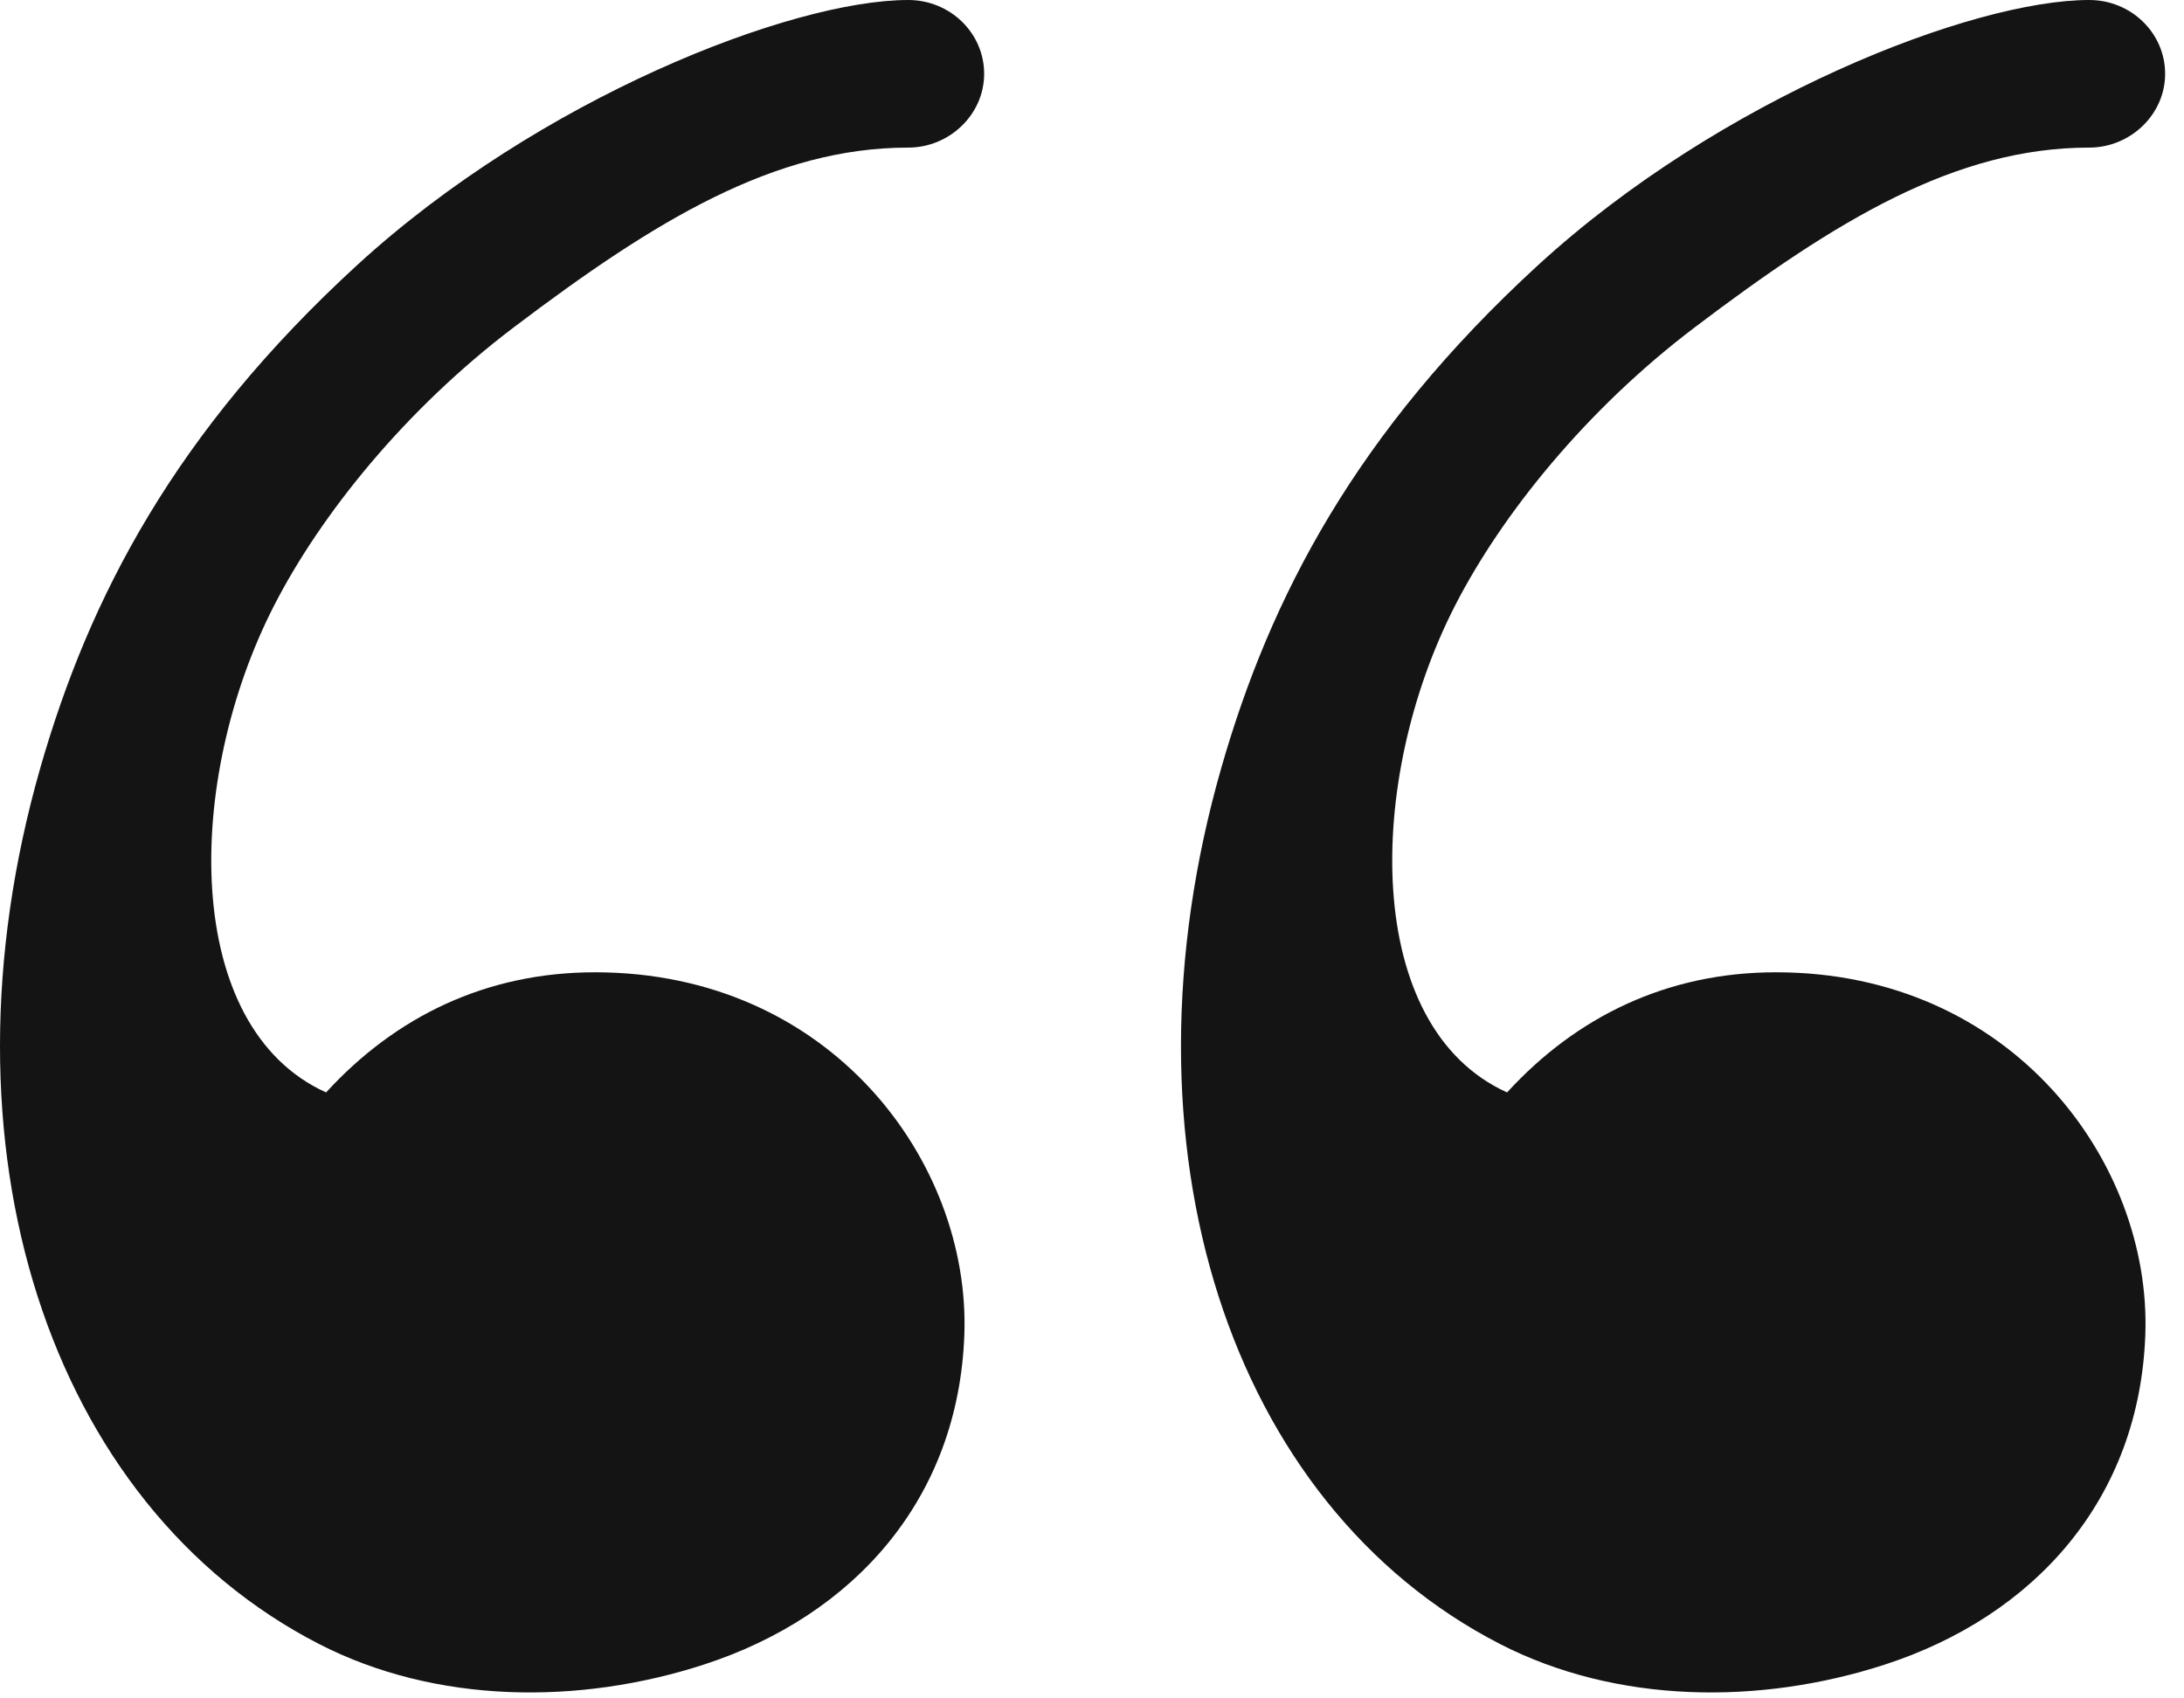 <svg width="108" height="84" viewBox="0 0 108 84" fill="none" xmlns="http://www.w3.org/2000/svg">
<path fill-rule="evenodd" clip-rule="evenodd" d="M34.796 82.331C28.654 84.324 21.572 84.289 15.776 81.31C2.402 74.438 -3.384 56.727 1.999 37.96C4.414 29.542 8.661 21.367 17.655 13.117C26.65 4.867 39.125 1.36439e-05 44.913 1.36439e-05C46.986 1.36439e-05 48.667 1.634 48.667 3.65C48.667 5.666 46.949 7.3 44.913 7.3C38.301 7.3 32.394 10.897 25.398 16.196C20.045 20.252 15.864 25.44 13.549 29.96C9.122 38.606 8.972 50.791 16.125 54.03C19.56 50.277 24.046 48.088 29.422 48.088C41.101 48.088 47.984 57.484 47.688 65.991C47.406 74.122 42.24 79.915 34.796 82.331ZM93.196 82.331C87.054 84.324 79.972 84.289 74.175 81.31C60.802 74.438 55.016 56.727 60.399 37.96C62.814 29.542 67.061 21.367 76.055 13.117C85.05 4.867 97.525 1.36439e-05 103.312 1.36439e-05C105.386 1.36439e-05 107.067 1.634 107.067 3.65C107.067 5.666 105.349 7.3 103.312 7.3C96.701 7.3 90.794 10.897 83.798 16.196C78.444 20.252 74.264 25.44 71.949 29.96C67.522 38.606 67.372 50.791 74.525 54.03C77.96 50.277 82.446 48.088 87.822 48.088C99.501 48.088 106.384 57.484 106.088 65.991C105.806 74.122 100.64 79.915 93.196 82.331Z" fill="#141414"/>
</svg>
